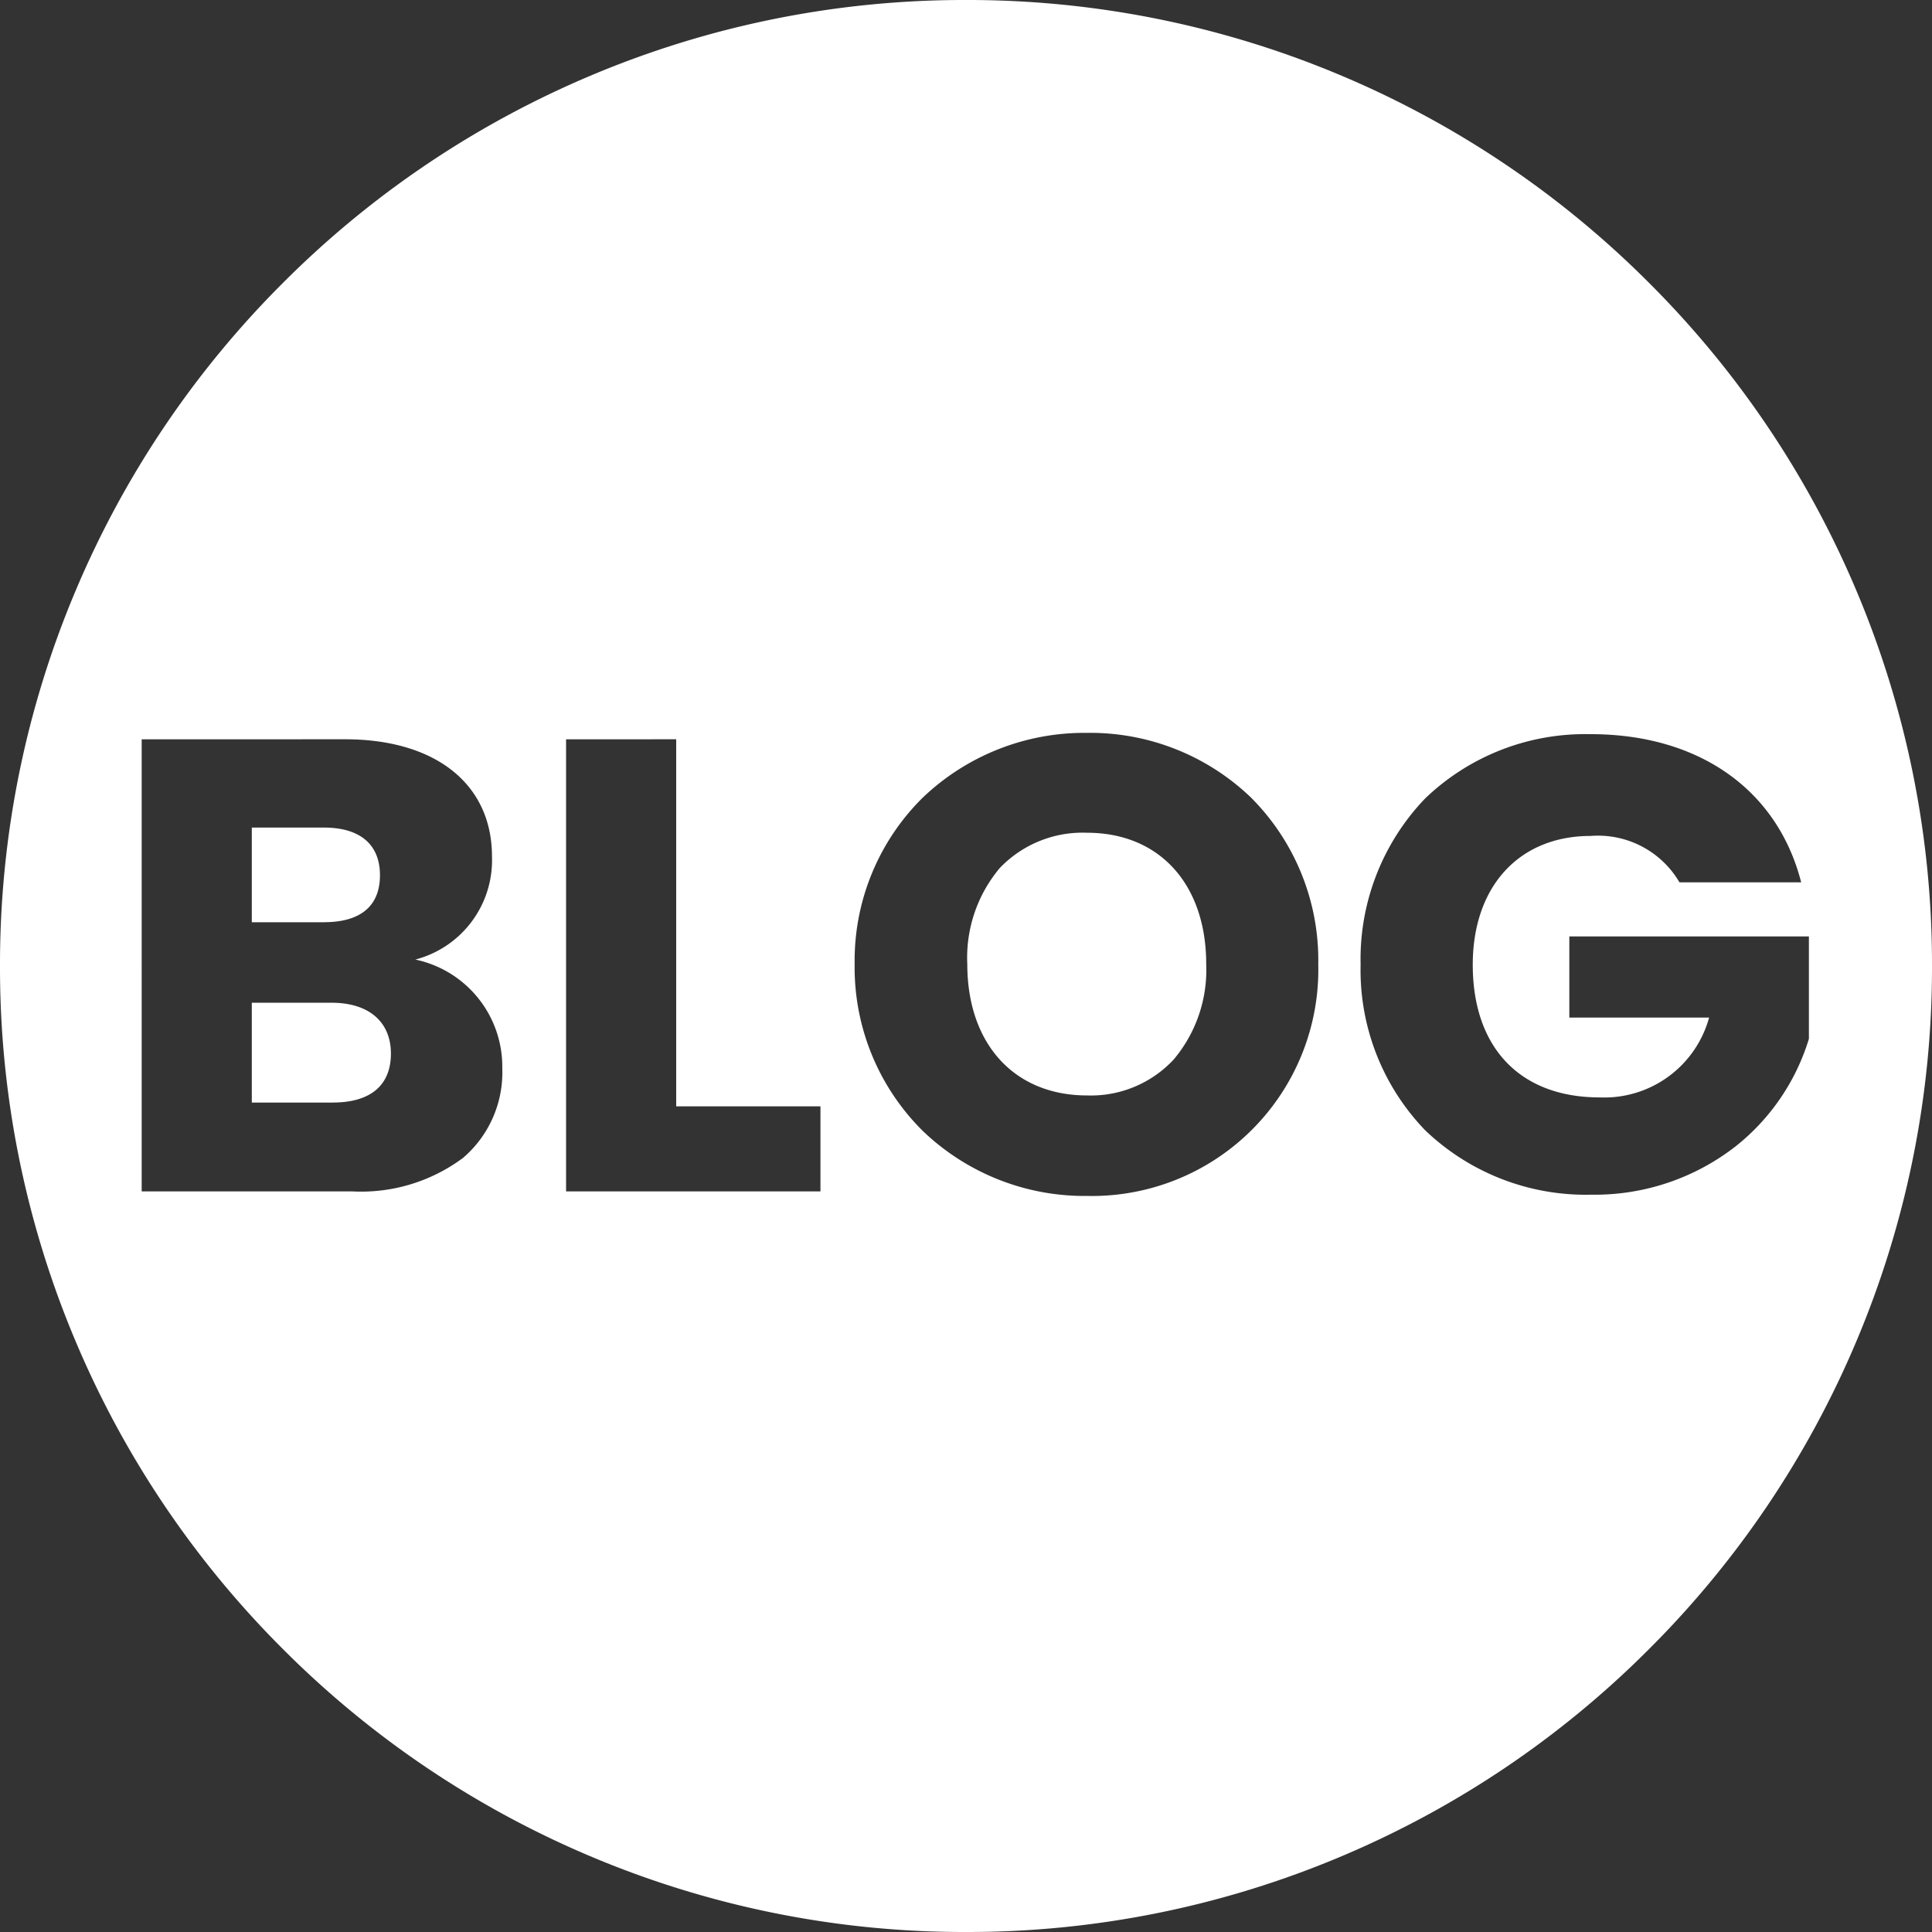 <svg xmlns="http://www.w3.org/2000/svg" width="60" height="60" viewBox="0 0 60 60">
  <rect x="0" y="0" width="60" height="60" fill="#333333" stroke="none"/>
  <path id="Subtraction_2" data-name="Subtraction 2" d="M1271-2592a29.814,29.814,0,0,1-11.677-2.357,29.9,29.9,0,0,1-9.536-6.429,29.9,29.9,0,0,1-6.429-9.536A29.813,29.813,0,0,1,1241-2622a29.815,29.815,0,0,1,2.358-11.678,29.9,29.9,0,0,1,6.429-9.536,29.9,29.9,0,0,1,9.536-6.429A29.814,29.814,0,0,1,1271-2652a29.817,29.817,0,0,1,11.678,2.357,29.9,29.9,0,0,1,9.536,6.429,29.906,29.906,0,0,1,6.429,9.536A29.815,29.815,0,0,1,1301-2622a29.813,29.813,0,0,1-2.358,11.677,29.9,29.9,0,0,1-6.429,9.536,29.9,29.9,0,0,1-9.536,6.429A29.817,29.817,0,0,1,1271-2592Zm3.76-37.24a7.267,7.267,0,0,0-5.1,2.008,7.115,7.115,0,0,0-2.118,5.173,7.145,7.145,0,0,0,2.118,5.183,7.253,7.253,0,0,0,5.1,2.017,7.032,7.032,0,0,0,7.18-7.2,7.147,7.147,0,0,0-2.09-5.173A7.208,7.208,0,0,0,1274.76-2629.24Zm15.64.041a7.166,7.166,0,0,0-5.145,2,7.209,7.209,0,0,0-2,5.155,7.166,7.166,0,0,0,2.005,5.146,7.211,7.211,0,0,0,5.155,2,7.118,7.118,0,0,0,4.5-1.512,6.781,6.781,0,0,0,2.262-3.328v-3.18h-7.44v2.52h4.341a3.375,3.375,0,0,1-3.4,2.479c-2.467,0-3.94-1.54-3.94-4.12,0-2.43,1.437-4,3.66-4a2.931,2.931,0,0,1,2.759,1.44h3.78C1296.2-2627.48,1293.756-2629.2,1290.4-2629.2Zm-31.82.159V-2615h7.9v-2.641H1262v-11.4Zm-13.18,0V-2615h6.539a5.3,5.3,0,0,0,3.44-1.04,3.493,3.493,0,0,0,1.22-2.781,3.4,3.4,0,0,0-2.7-3.379,3.189,3.189,0,0,0,2.38-3.2c0-2.246-1.747-3.641-4.56-3.641Zm5.94,11.281h-2.52v-3.1h2.479c1.153,0,1.841.591,1.841,1.58S1252.5-2617.76,1251.34-2617.76Zm23.42-.221c-2.26,0-3.72-1.6-3.72-4.08a4.326,4.326,0,0,1,1.005-2.978,3.553,3.553,0,0,1,2.715-1.1c2.248,0,3.7,1.6,3.7,4.08a4.32,4.32,0,0,1-1.01,2.962A3.512,3.512,0,0,1,1274.76-2617.98Zm-23.7-5.379h-2.24v-2.94h2.24c1.122,0,1.74.525,1.74,1.48S1252.2-2623.36,1251.06-2623.36Z" transform="translate(-1241 2652)" fill="#fff"/>
</svg>
